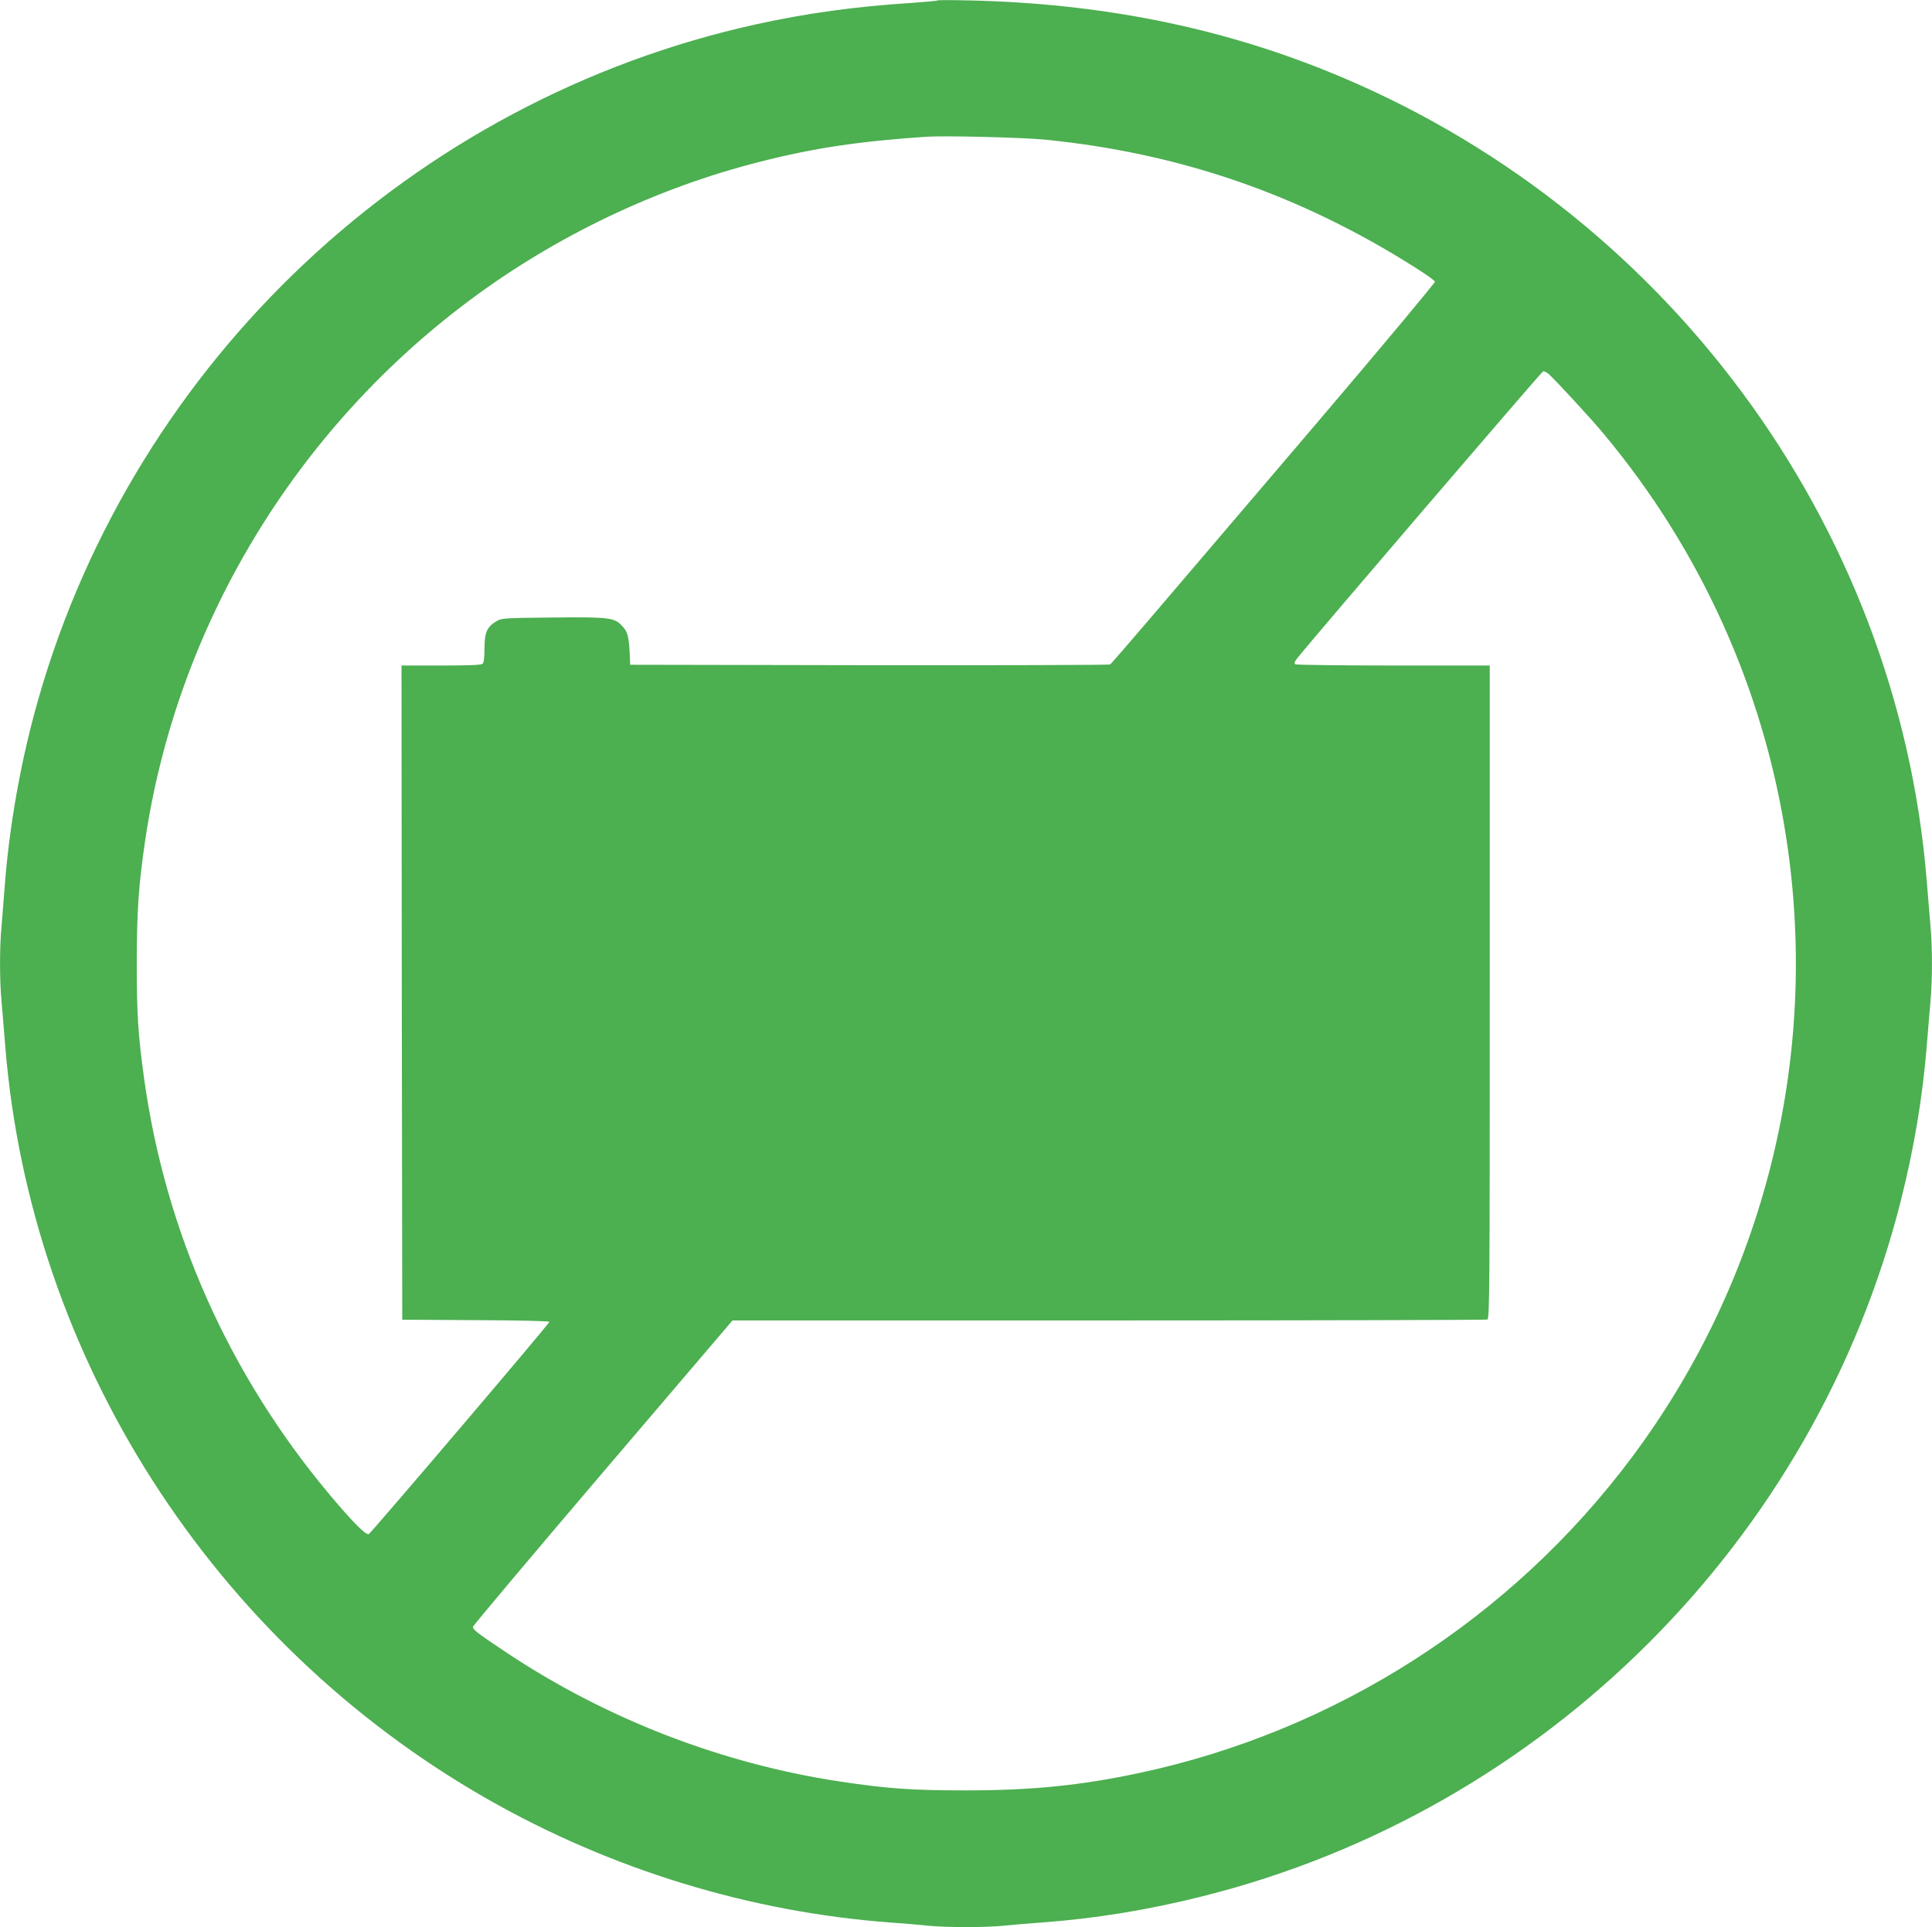 <?xml version="1.0" standalone="no"?>
<!DOCTYPE svg PUBLIC "-//W3C//DTD SVG 20010904//EN"
 "http://www.w3.org/TR/2001/REC-SVG-20010904/DTD/svg10.dtd">
<svg version="1.0" xmlns="http://www.w3.org/2000/svg"
 width="1280pt" height="1277pt" viewBox="0 0 1280 1277"
 preserveAspectRatio="xMidYMid meet">
<g transform="translate(0,1277) scale(0.1,-0.1)"
fill="#4caf50" stroke="none">
<path d="M6210 12767 c-3 -3 -84 -10 -180 -17 -362 -23 -689 -68 -1020 -141
-2274 -501 -4114 -2229 -4755 -4468 -116 -405 -195 -847 -225 -1261 -6 -80
-15 -192 -20 -250 -13 -135 -13 -353 0 -494 5 -61 17 -196 25 -301 167 -2062
1372 -3945 3190 -4984 821 -469 1744 -752 2680 -821 83 -6 194 -15 248 -21
125 -12 369 -12 494 0 54 6 166 15 248 21 366 27 709 83 1075 175 2265 568
4058 2358 4625 4615 87 346 142 676 170 1015 8 105 20 240 25 301 13 141 13
357 0 498 -5 61 -17 197 -25 301 -192 2370 -1742 4463 -3971 5363 -730 295
-1507 449 -2364 469 -118 3 -217 3 -220 0z m710 -922 c896 -89 1693 -364 2458
-849 68 -43 126 -84 129 -92 2 -7 -345 -423 -803 -961 -445 -521 -927 -1087
-1073 -1258 -145 -170 -269 -313 -276 -318 -8 -4 -726 -6 -1597 -5 l-1583 3
-2 55 c-6 131 -13 160 -49 200 -53 58 -84 62 -469 58 -312 -3 -332 -4 -365
-24 -63 -37 -80 -74 -80 -178 0 -58 -4 -96 -12 -104 -9 -9 -84 -12 -275 -12
l-263 0 2 -2167 3 -2168 488 -3 c286 -1 487 -6 487 -11 0 -12 -1175 -1392
-1196 -1406 -18 -12 -107 78 -268 270 -662 794 -1080 1734 -1221 2746 -41 299
-49 428 -49 774 1 343 12 507 55 800 208 1418 986 2716 2149 3584 570 426
1240 746 1925 919 360 92 659 136 1105 166 119 8 634 -5 780 -19z m3335 -1549
c26 -18 285 -298 370 -401 641 -768 1058 -1691 1209 -2675 224 -1452 -144
-2930 -1021 -4105 -799 -1071 -1966 -1818 -3271 -2095 -387 -82 -708 -114
-1142 -114 -357 0 -517 11 -837 59 -780 118 -1547 414 -2210 856 -194 129
-223 152 -219 170 2 9 389 469 861 1023 l858 1006 2493 0 c1371 0 2499 3 2508
6 15 6 16 206 16 2170 l0 2164 -637 0 c-351 0 -644 4 -651 8 -9 7 -6 17 15 43
114 143 1619 1899 1627 1899 7 0 20 -6 31 -14z"/>
</g>
</svg>
